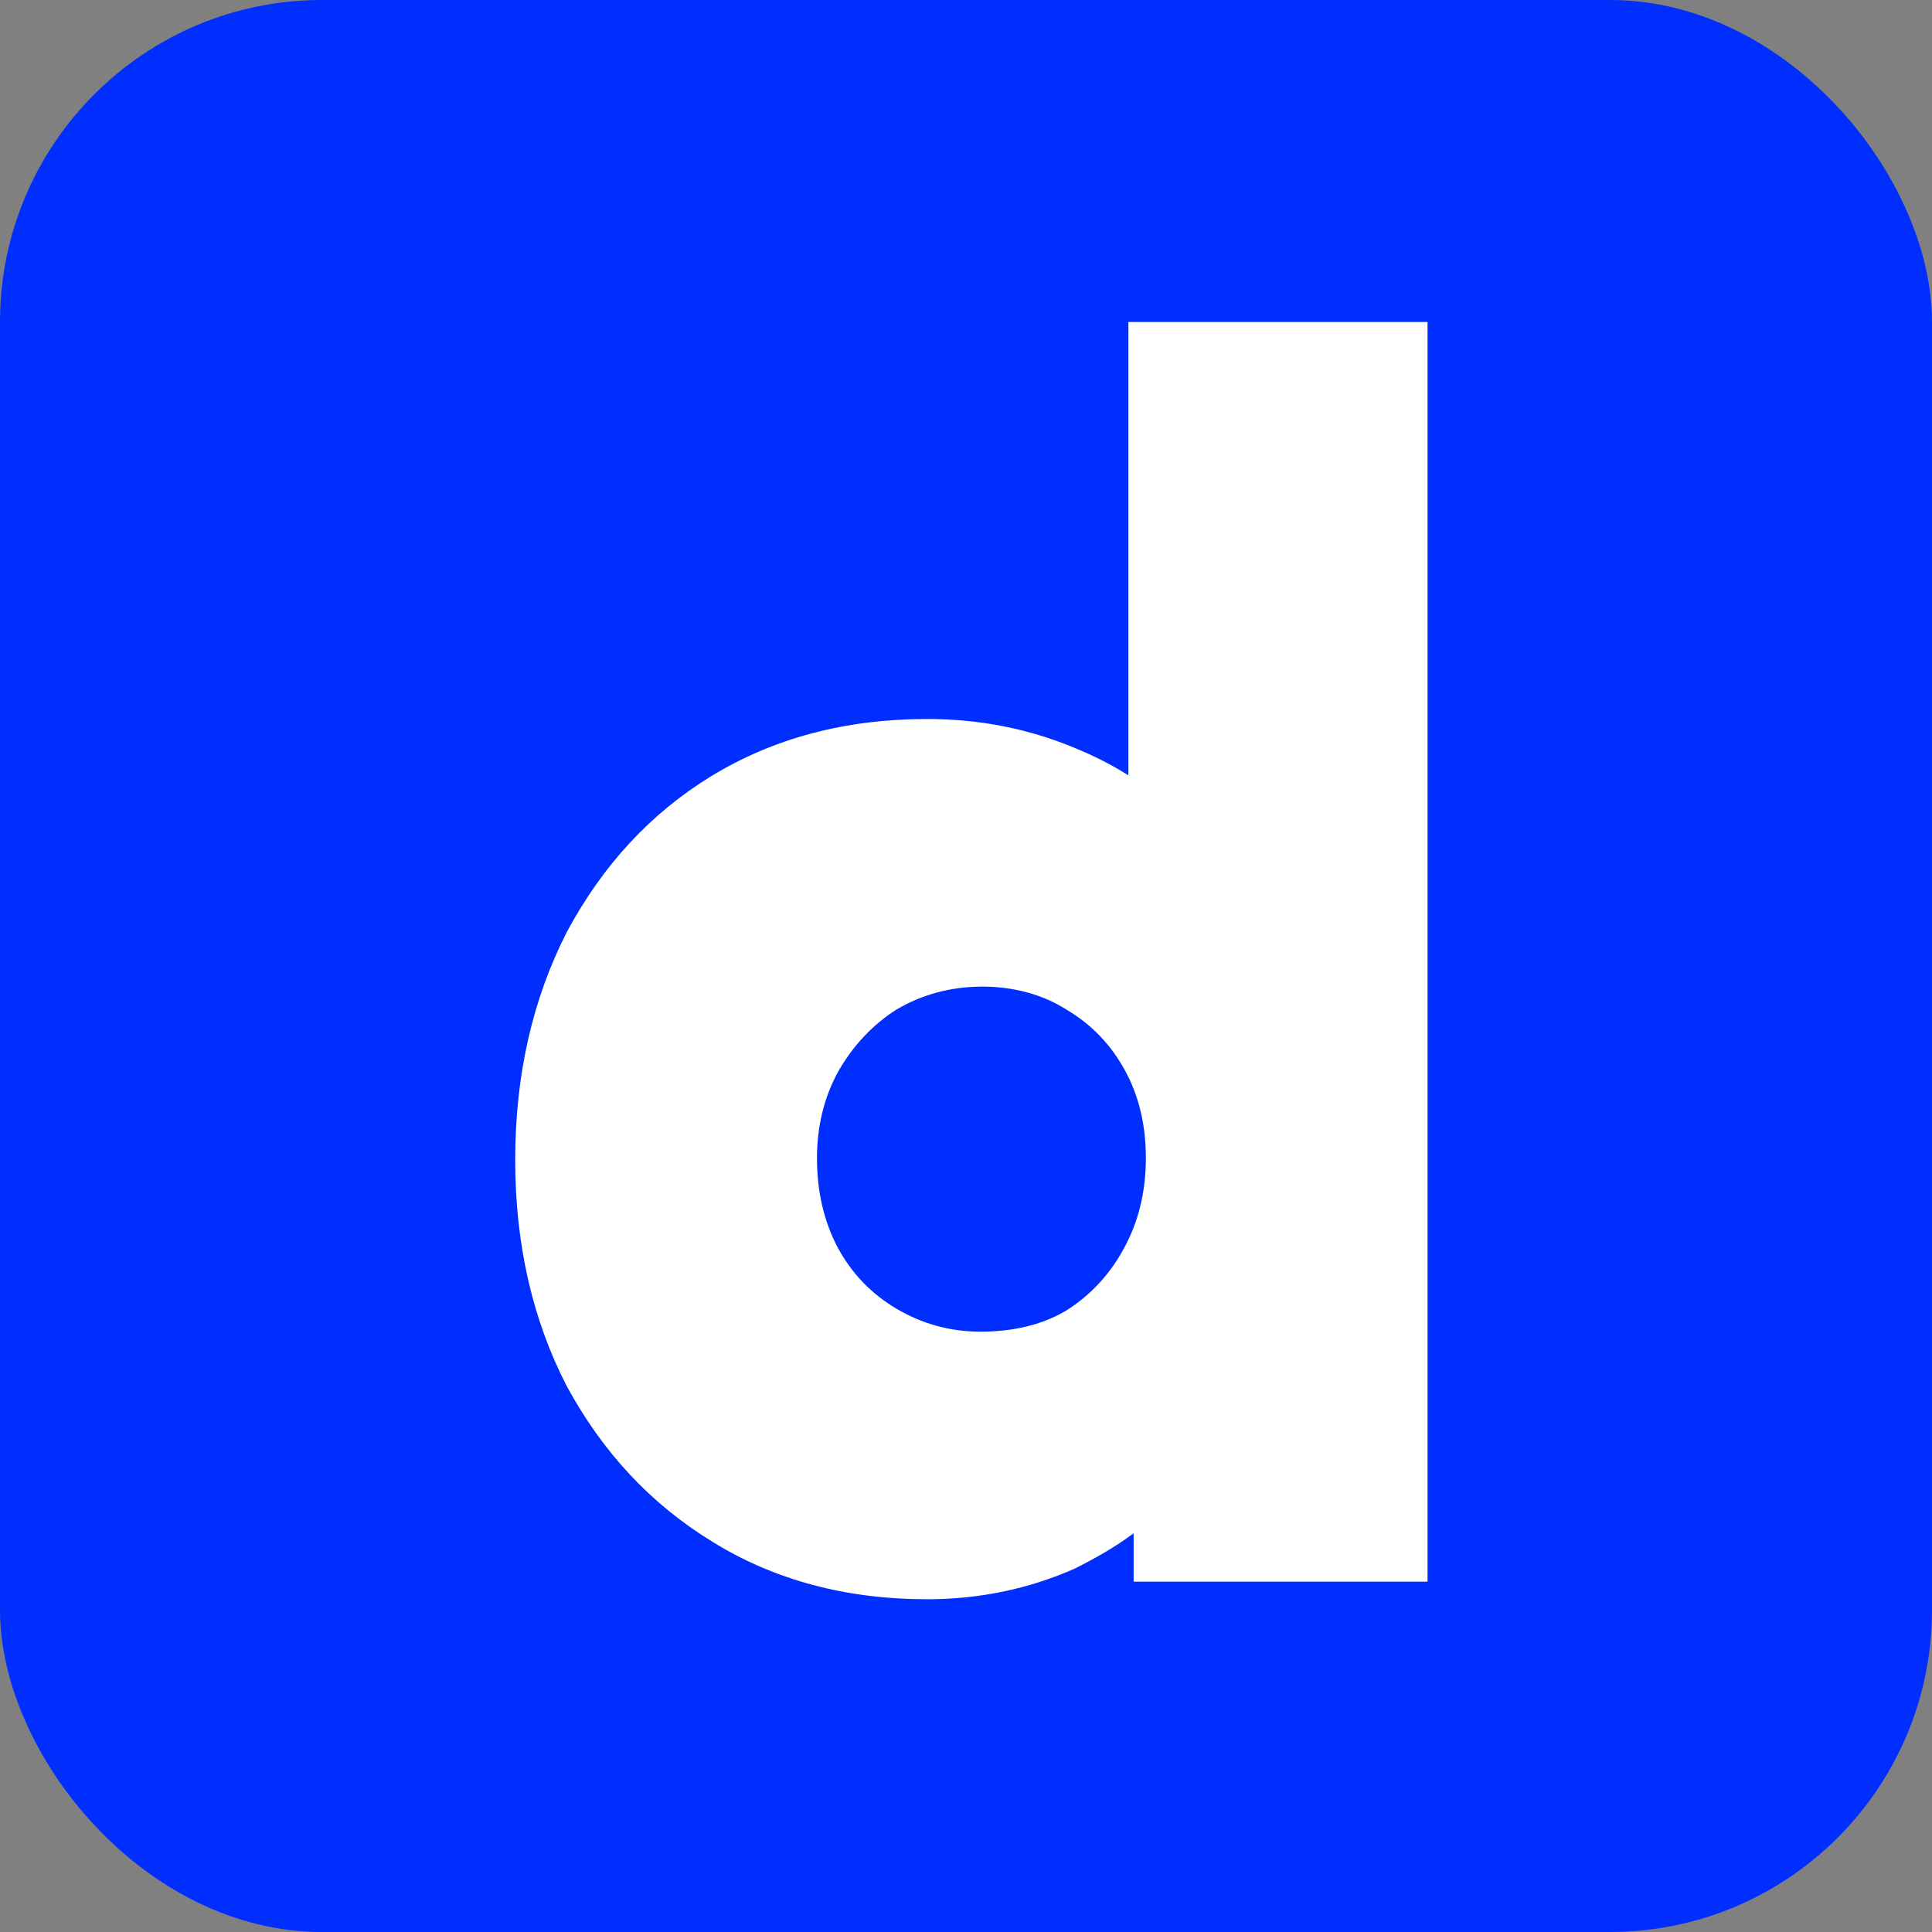 <?xml version="1.0" encoding="UTF-8"?> <svg xmlns="http://www.w3.org/2000/svg" width="120" height="120" viewBox="0 0 120 120" fill="none"><rect x="0" y="0" width="120" height="120" fill="#808080" stroke="none"/><rect width="120" height="120" rx="20" fill="#002EFE"></rect><path fill-rule="evenodd" clip-rule="evenodd" d="M57.59 99.333C52.537 99.333 48.082 98.13 44.279 95.779C40.421 93.428 37.433 90.203 35.206 86.102C33.087 82.001 32 77.299 32 72.05C32 66.747 33.087 62.045 35.206 57.89C37.433 53.734 40.421 50.509 44.17 48.212C48.028 45.861 52.483 44.658 57.59 44.658C60.849 44.658 63.892 45.26 66.772 46.463C67.967 46.955 69.053 47.502 70.086 48.158V20H88.667V98.24H70.412V95.233C69.325 96.053 68.075 96.764 66.772 97.42C63.946 98.677 60.849 99.333 57.59 99.333ZM60.904 82.712C62.968 82.712 64.761 82.275 66.228 81.4C67.695 80.471 68.89 79.213 69.76 77.627C70.683 75.987 71.172 74.073 71.172 71.941C71.172 69.864 70.738 68.059 69.868 66.474C68.999 64.888 67.804 63.631 66.228 62.701C64.761 61.772 62.968 61.28 61.013 61.28C59.057 61.28 57.264 61.772 55.688 62.701C54.221 63.631 52.972 64.943 52.048 66.583C51.179 68.169 50.744 69.973 50.744 71.941C50.744 74.019 51.179 75.878 52.048 77.518C52.917 79.104 54.112 80.361 55.688 81.291C57.264 82.22 59.002 82.712 60.904 82.712Z" fill="white"></path></svg> 